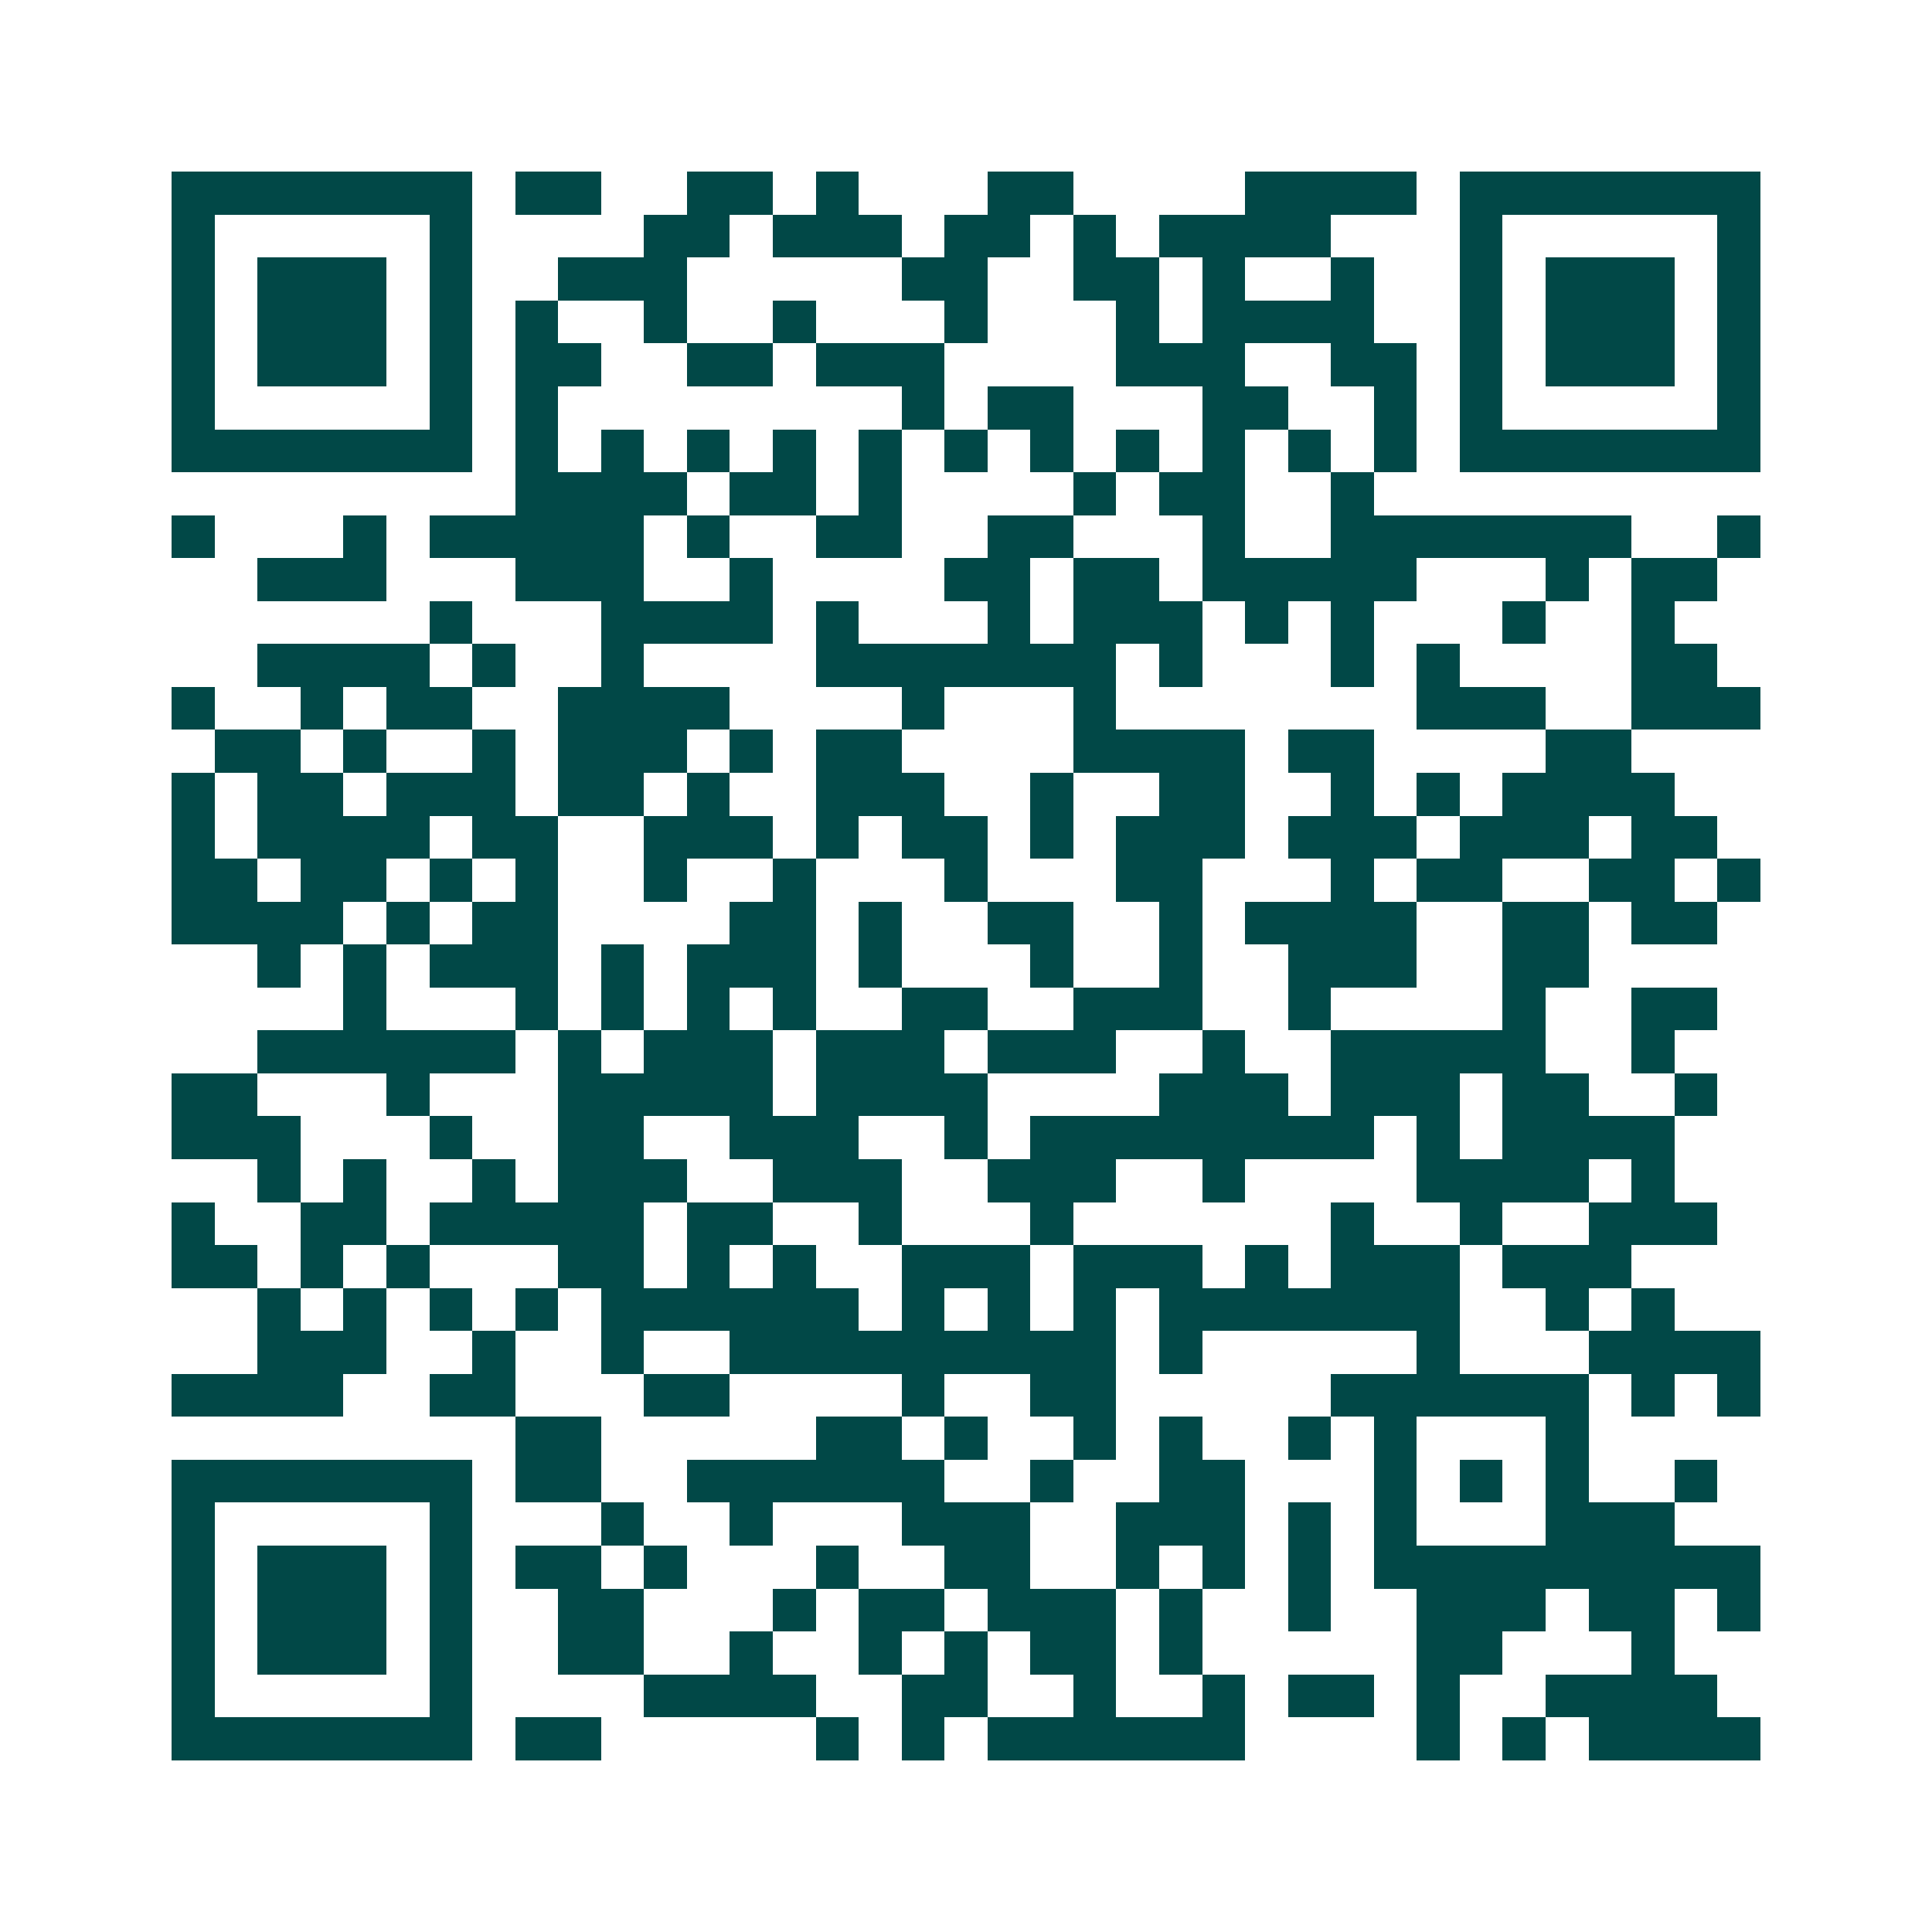 <svg xmlns="http://www.w3.org/2000/svg" width="200" height="200" viewBox="0 0 45 45" shape-rendering="crispEdges"><path fill="#ffffff" d="M0 0h45v45H0z"/><path stroke="#014847" d="M4 4.5h7m1 0h2m2 0h2m1 0h1m3 0h2m4 0h4m1 0h7M4 5.5h1m5 0h1m4 0h2m1 0h3m1 0h2m1 0h1m1 0h4m3 0h1m5 0h1M4 6.5h1m1 0h3m1 0h1m2 0h3m5 0h2m2 0h2m1 0h1m2 0h1m2 0h1m1 0h3m1 0h1M4 7.5h1m1 0h3m1 0h1m1 0h1m2 0h1m2 0h1m3 0h1m3 0h1m1 0h4m2 0h1m1 0h3m1 0h1M4 8.5h1m1 0h3m1 0h1m1 0h2m2 0h2m1 0h3m4 0h3m2 0h2m1 0h1m1 0h3m1 0h1M4 9.5h1m5 0h1m1 0h1m8 0h1m1 0h2m3 0h2m2 0h1m1 0h1m5 0h1M4 10.5h7m1 0h1m1 0h1m1 0h1m1 0h1m1 0h1m1 0h1m1 0h1m1 0h1m1 0h1m1 0h1m1 0h1m1 0h7M12 11.5h4m1 0h2m1 0h1m4 0h1m1 0h2m2 0h1M4 12.5h1m3 0h1m1 0h5m1 0h1m2 0h2m2 0h2m3 0h1m2 0h7m2 0h1M6 13.5h3m3 0h3m2 0h1m4 0h2m1 0h2m1 0h5m3 0h1m1 0h2M10 14.5h1m3 0h4m1 0h1m3 0h1m1 0h3m1 0h1m1 0h1m3 0h1m2 0h1M6 15.5h4m1 0h1m2 0h1m4 0h7m1 0h1m3 0h1m1 0h1m4 0h2M4 16.5h1m2 0h1m1 0h2m2 0h4m4 0h1m3 0h1m7 0h3m2 0h3M5 17.5h2m1 0h1m2 0h1m1 0h3m1 0h1m1 0h2m4 0h4m1 0h2m4 0h2M4 18.5h1m1 0h2m1 0h3m1 0h2m1 0h1m2 0h3m2 0h1m2 0h2m2 0h1m1 0h1m1 0h4M4 19.5h1m1 0h4m1 0h2m2 0h3m1 0h1m1 0h2m1 0h1m1 0h3m1 0h3m1 0h3m1 0h2M4 20.5h2m1 0h2m1 0h1m1 0h1m2 0h1m2 0h1m3 0h1m3 0h2m3 0h1m1 0h2m2 0h2m1 0h1M4 21.5h4m1 0h1m1 0h2m4 0h2m1 0h1m2 0h2m2 0h1m1 0h4m2 0h2m1 0h2M6 22.5h1m1 0h1m1 0h3m1 0h1m1 0h3m1 0h1m3 0h1m2 0h1m2 0h3m2 0h2M8 23.5h1m3 0h1m1 0h1m1 0h1m1 0h1m2 0h2m2 0h3m2 0h1m4 0h1m2 0h2M6 24.5h6m1 0h1m1 0h3m1 0h3m1 0h3m2 0h1m2 0h5m2 0h1M4 25.5h2m3 0h1m3 0h5m1 0h4m4 0h3m1 0h3m1 0h2m2 0h1M4 26.5h3m3 0h1m2 0h2m2 0h3m2 0h1m1 0h8m1 0h1m1 0h4M6 27.5h1m1 0h1m2 0h1m1 0h3m2 0h3m2 0h3m2 0h1m4 0h4m1 0h1M4 28.5h1m2 0h2m1 0h5m1 0h2m2 0h1m3 0h1m6 0h1m2 0h1m2 0h3M4 29.5h2m1 0h1m1 0h1m3 0h2m1 0h1m1 0h1m2 0h3m1 0h3m1 0h1m1 0h3m1 0h3M6 30.5h1m1 0h1m1 0h1m1 0h1m1 0h6m1 0h1m1 0h1m1 0h1m1 0h7m2 0h1m1 0h1M6 31.5h3m2 0h1m2 0h1m2 0h9m1 0h1m5 0h1m3 0h4M4 32.5h4m2 0h2m3 0h2m4 0h1m2 0h2m5 0h6m1 0h1m1 0h1M12 33.5h2m5 0h2m1 0h1m2 0h1m1 0h1m2 0h1m1 0h1m3 0h1M4 34.5h7m1 0h2m2 0h6m2 0h1m2 0h2m3 0h1m1 0h1m1 0h1m2 0h1M4 35.5h1m5 0h1m3 0h1m2 0h1m3 0h3m2 0h3m1 0h1m1 0h1m3 0h3M4 36.5h1m1 0h3m1 0h1m1 0h2m1 0h1m3 0h1m2 0h2m2 0h1m1 0h1m1 0h1m1 0h9M4 37.5h1m1 0h3m1 0h1m2 0h2m3 0h1m1 0h2m1 0h3m1 0h1m2 0h1m2 0h3m1 0h2m1 0h1M4 38.5h1m1 0h3m1 0h1m2 0h2m2 0h1m2 0h1m1 0h1m1 0h2m1 0h1m5 0h2m3 0h1M4 39.5h1m5 0h1m4 0h4m2 0h2m2 0h1m2 0h1m1 0h2m1 0h1m2 0h4M4 40.5h7m1 0h2m5 0h1m1 0h1m1 0h6m4 0h1m1 0h1m1 0h4"/></svg>
